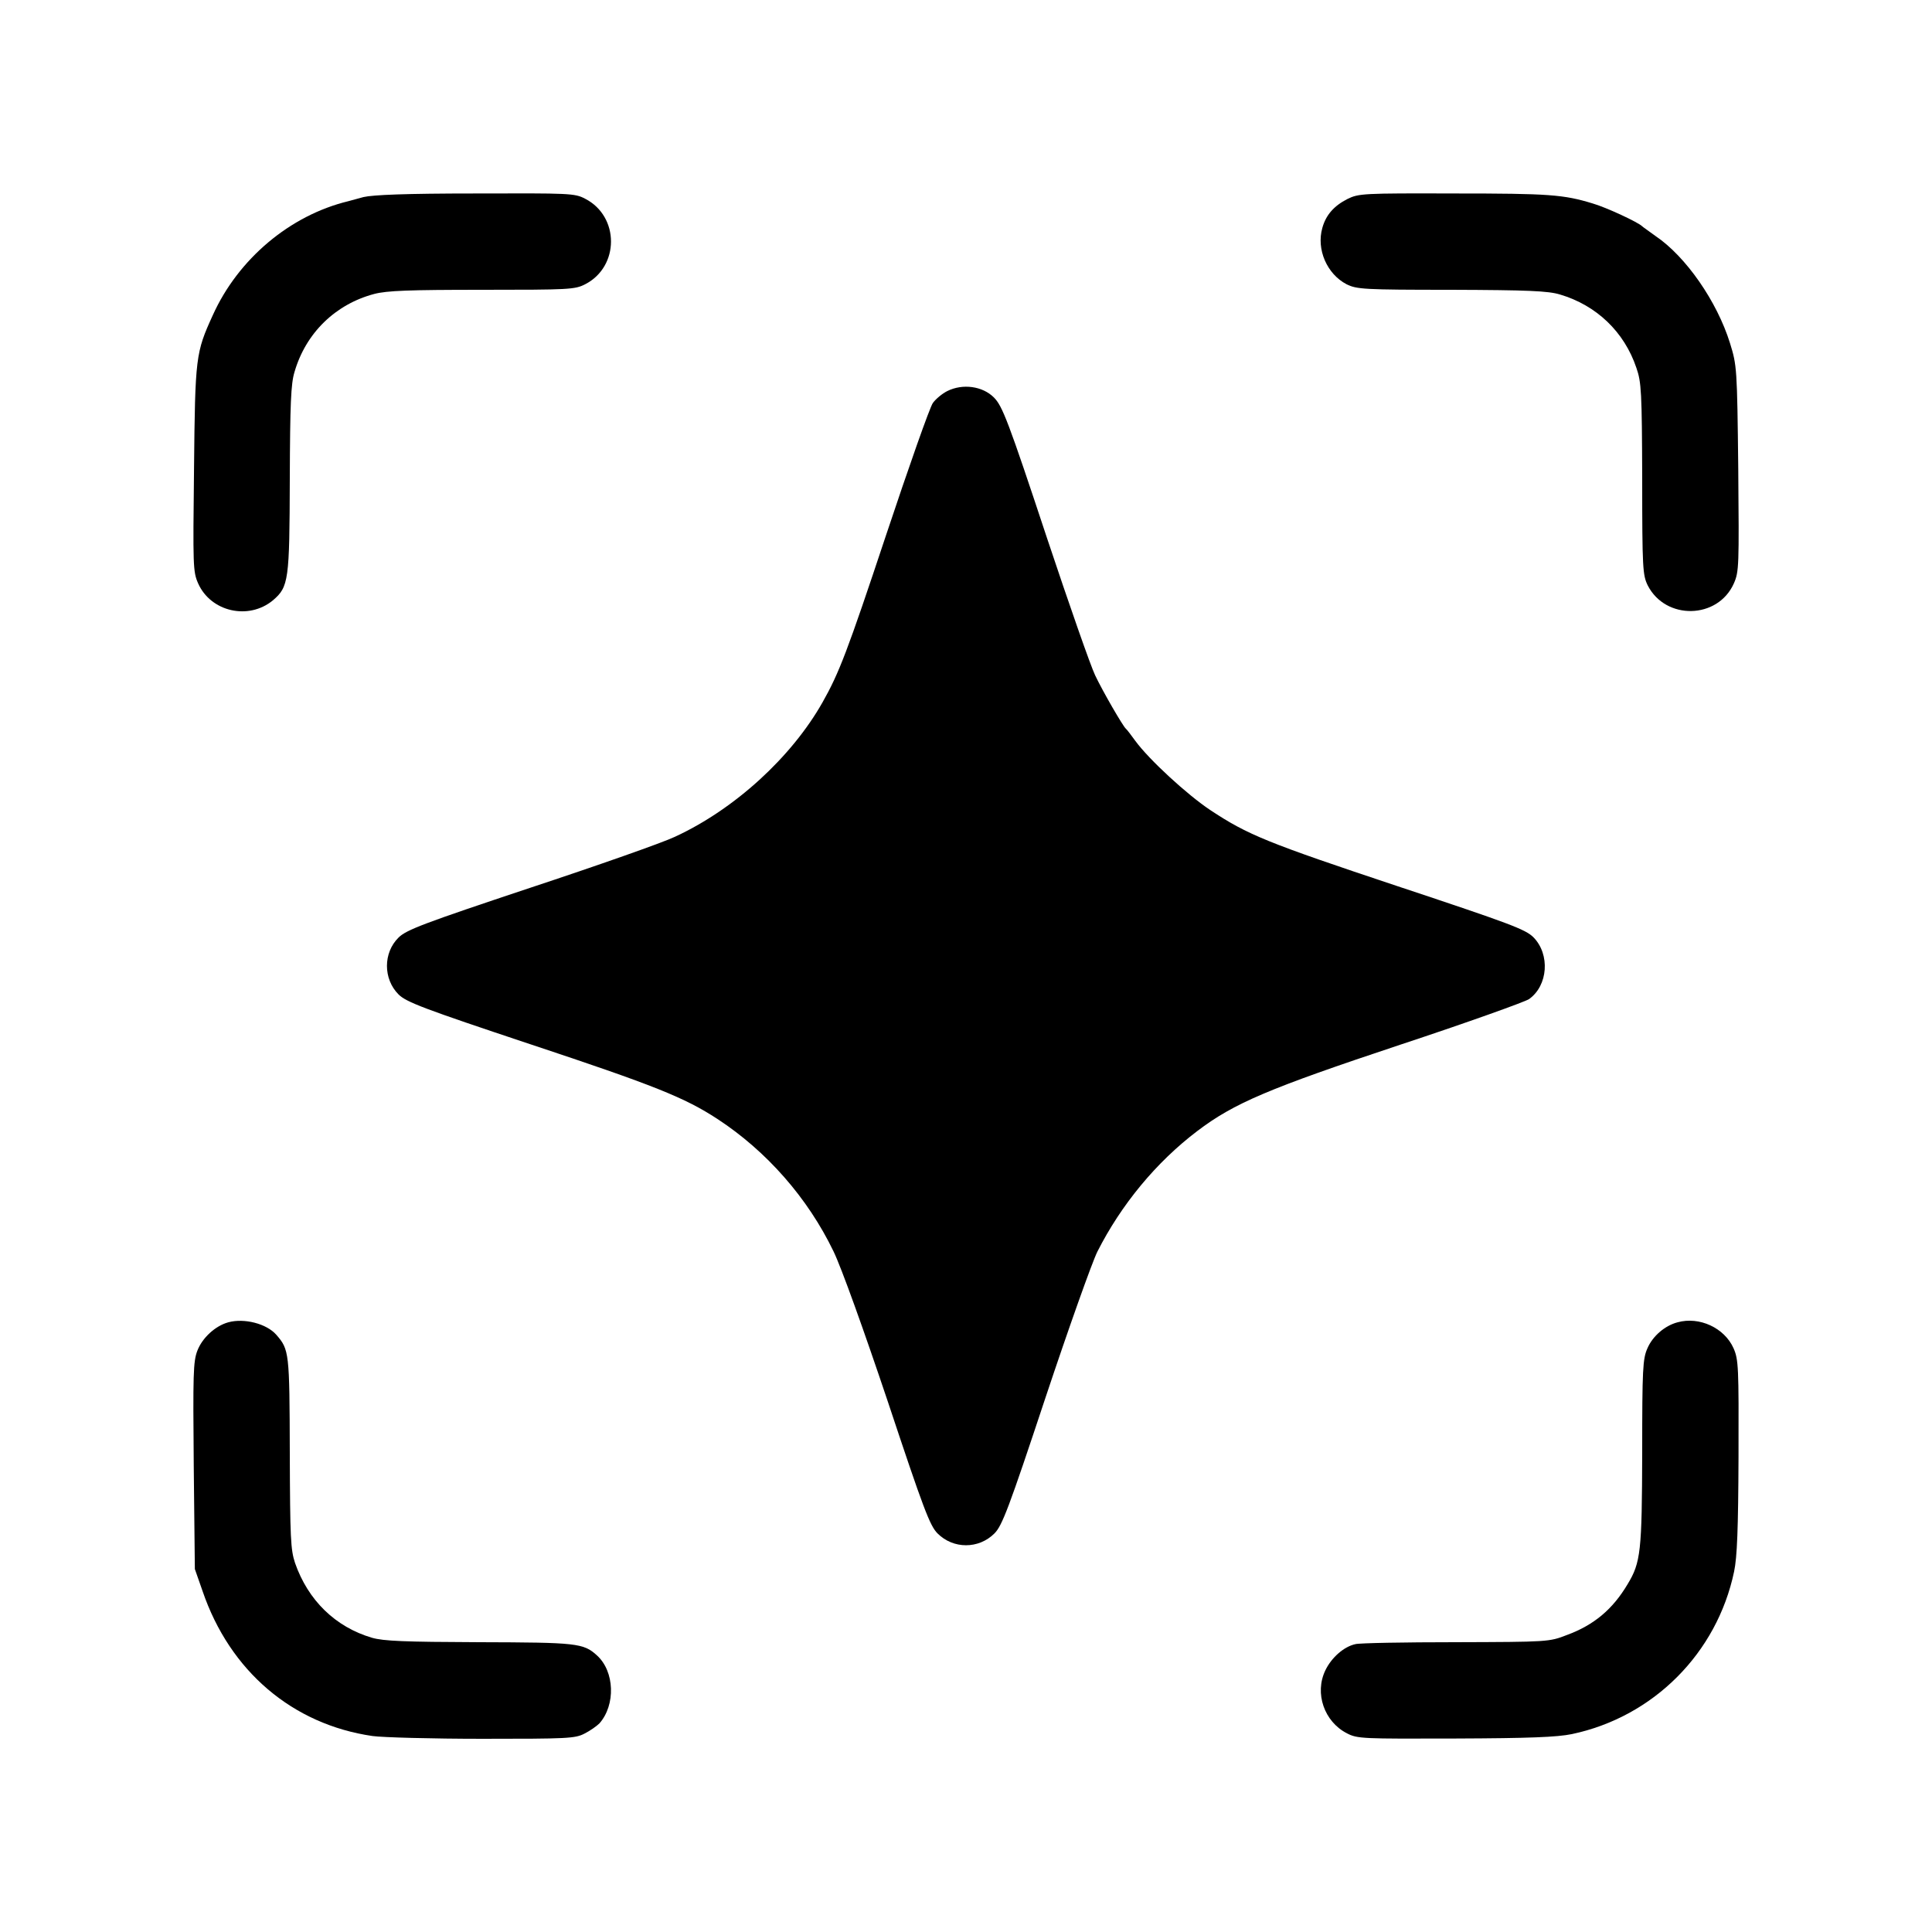 <?xml version="1.0" standalone="no"?>
<!DOCTYPE svg PUBLIC "-//W3C//DTD SVG 20010904//EN"
 "http://www.w3.org/TR/2001/REC-SVG-20010904/DTD/svg10.dtd">
<svg version="1.0" xmlns="http://www.w3.org/2000/svg"
 width="700pt" height="700pt" viewBox="0 0 700 700"
 preserveAspectRatio="xMidYMid meet">
<g transform="translate(0,700) scale(0.1,-0.1)"
fill="#000000" stroke="none">
<path d="M1317 6286 c-26 -7 -51 -14 -55 -15 -211 -51 -399 -209 -491 -413
-62 -136 -64 -150 -68 -555 -4 -354 -4 -374 15 -417 46 -103 183 -134 271 -61
57 49 60 71 61 439 1 273 4 346 17 388 41 142 149 246 289 283 46 12 126 15
391 15 315 0 336 1 373 20 125 64 125 246 0 310 -38 20 -56 20 -398 19 -252 0
-371 -5 -405 -13z"/>
<path d="M4882 6279 c-49 -25 -78 -58 -91 -105 -22 -78 17 -167 88 -204 37
-18 60 -20 380 -20 278 -1 350 -4 393 -17 132 -39 233 -135 277 -266 18 -52
20 -86 21 -403 0 -325 2 -348 20 -385 65 -127 254 -123 312 7 19 43 19 63 16
417 -4 365 -5 373 -30 454 -47 151 -160 314 -270 388 -23 17 -45 32 -48 35
-13 14 -131 69 -180 83 -105 32 -157 36 -500 36 -333 1 -347 0 -388 -20z"/>
<path d="M3432 5583 c-18 -9 -41 -28 -52 -43 -11 -15 -87 -231 -170 -480 -140
-421 -170 -499 -230 -605 -112 -198 -318 -387 -535 -487 -44 -21 -280 -104
-525 -185 -384 -128 -448 -152 -476 -180 -56 -55 -56 -150 0 -206 28 -28 92
-52 476 -180 452 -150 561 -194 679 -271 179 -117 328 -287 421 -480 29 -60
109 -283 197 -545 129 -388 152 -449 180 -477 57 -57 149 -57 206 0 28 28 52
91 185 492 84 252 169 491 188 529 86 170 213 324 362 437 133 101 258 154
736 313 242 80 451 155 466 165 69 49 77 162 16 224 -29 29 -86 50 -492 185
-474 158 -543 186 -679 276 -84 56 -221 182 -271 250 -16 22 -31 42 -35 45
-11 10 -83 134 -111 193 -16 33 -94 256 -174 496 -141 426 -162 480 -193 511
-41 41 -113 51 -169 23z"/>
<path d="M827 2209 c-47 -13 -94 -56 -112 -103 -15 -39 -16 -85 -13 -417 l4
-374 28 -80 c99 -290 326 -483 616 -525 36 -5 215 -10 398 -10 307 0 336 1
370 19 20 10 44 27 54 37 59 67 55 188 -9 246 -49 45 -74 47 -427 48 -271 1
-346 4 -388 16 -133 39 -232 136 -279 271 -16 48 -18 90 -19 399 -1 365 -2
374 -49 428 -35 40 -116 61 -174 45z"/>
<path d="M6078 2209 c-46 -12 -90 -50 -109 -94 -17 -38 -19 -74 -19 -378 -1
-358 -5 -398 -53 -477 -54 -91 -122 -148 -220 -184 -64 -25 -69 -25 -403 -26
-185 0 -349 -3 -363 -7 -42 -9 -87 -49 -109 -95 -40 -83 -4 -186 78 -228 38
-20 56 -20 393 -19 267 1 369 5 422 16 295 62 526 293 588 589 11 52 15 154
16 417 1 324 0 351 -18 392 -33 74 -124 116 -203 94z"/>
</g>
</svg>

